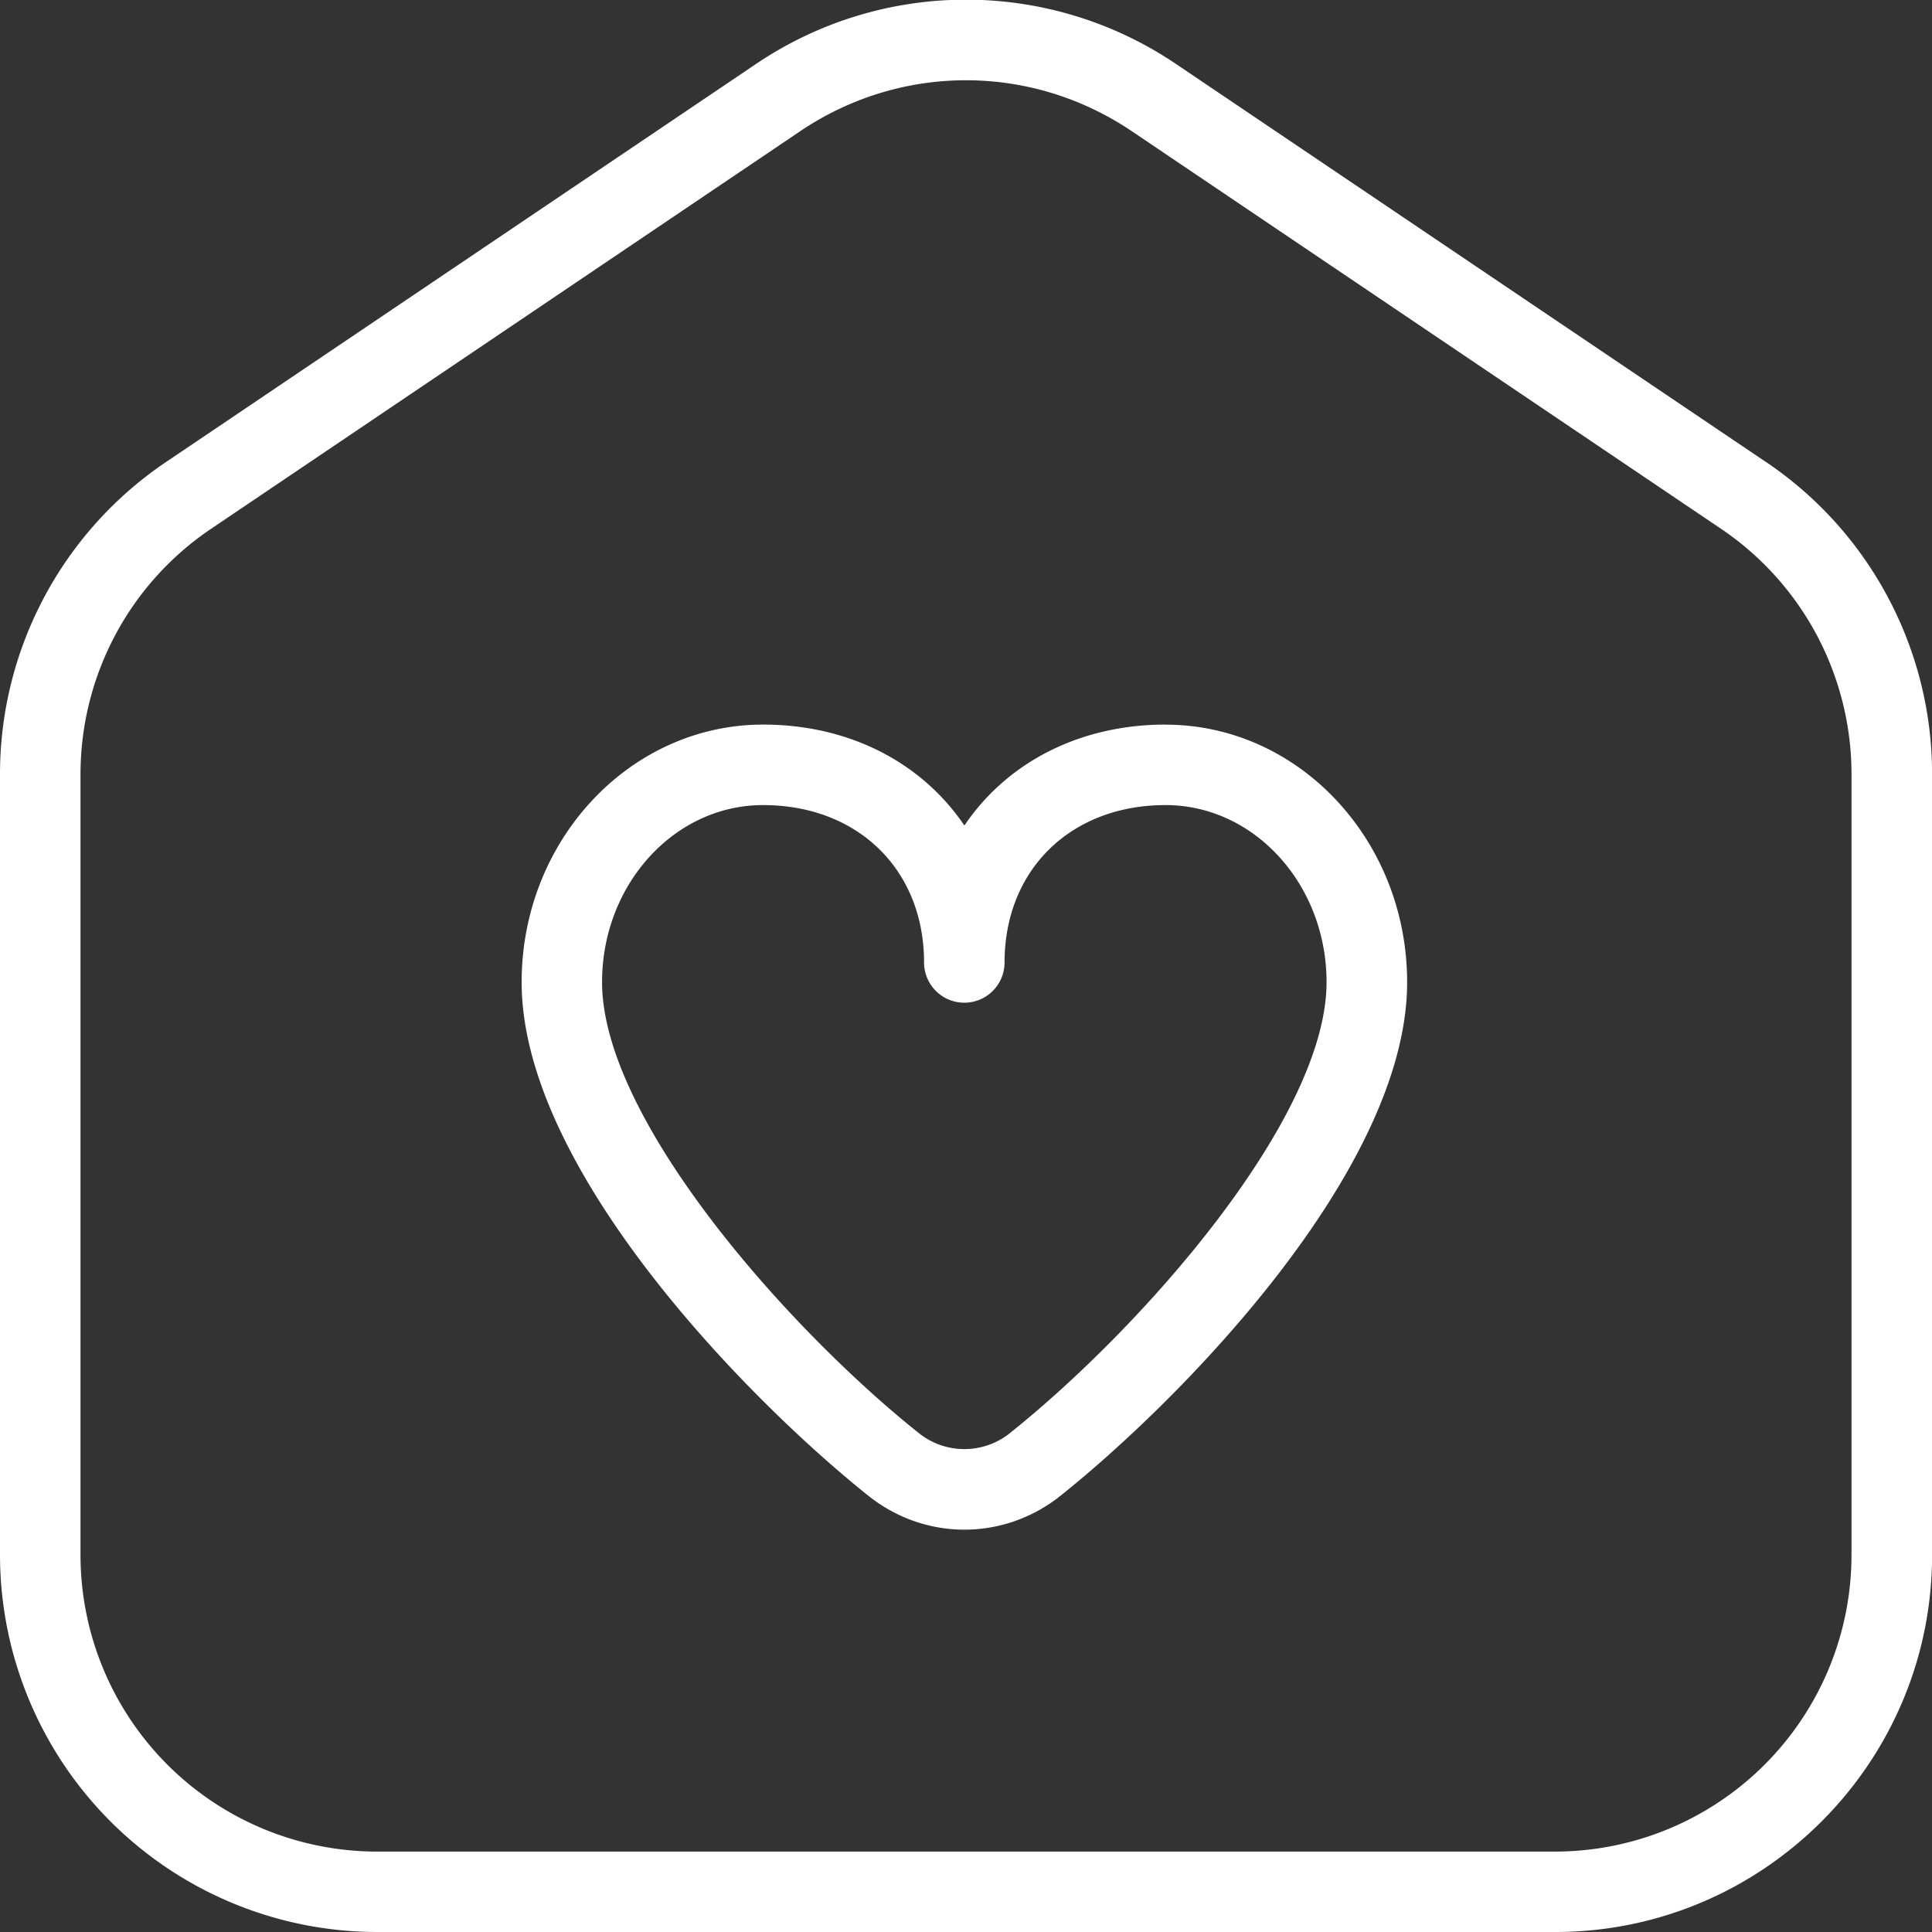 <svg xmlns="http://www.w3.org/2000/svg" version="1.1" xmlns:xlink="http://www.w3.org/1999/xlink" width="512" height="512" x="0" y="0" viewBox="0 0 24 24" style="enable-background:new 0 0 512 512" xml:space="preserve" class=""><rect x="0" y="0" width="24" height="24" fill="#333333" stroke="none"/><g><path d="M21.937 5.739 14.618.801a4.659 4.659 0 0 0-5.236 0L2.063 5.739A4.676 4.676 0 0 0 0 9.62v9.698A4.688 4.688 0 0 0 4.682 24h14.637c2.581 0 4.682-2.1 4.682-4.682V9.62a4.676 4.676 0 0 0-2.063-3.881ZM23 19.319a3.686 3.686 0 0 1-3.682 3.682H4.682A3.686 3.686 0 0 1 1 19.319V9.621c0-1.226.606-2.367 1.622-3.052L9.94 1.63c.626-.422 1.343-.633 2.06-.633s1.434.211 2.06.633l7.318 4.938A3.678 3.678 0 0 1 23 9.62v9.698ZM14.48 9.001c-1.08 0-1.977.479-2.5 1.254-.523-.774-1.42-1.254-2.5-1.254-1.654 0-3 1.436-3 3.2 0 2.328 2.818 5.192 4.31 6.382.351.279.771.419 1.19.419s.841-.14 1.191-.419c1.49-1.188 4.309-4.052 4.309-6.381 0-1.765-1.346-3.2-3-3.2Zm-1.932 8.8a.906.906 0 0 1-1.136 0c-1.633-1.303-3.933-3.902-3.933-5.6 0-1.213.897-2.2 2-2.2 1.178 0 2 .804 2 1.955a.5.5 0 0 0 1 0c0-1.151.822-1.955 2-1.955 1.103 0 2 .987 2 2.2 0 1.699-2.299 4.297-3.932 5.6Z" fill="#ffffff" opacity="1" data-original="#000000" class=""></path></g></svg>